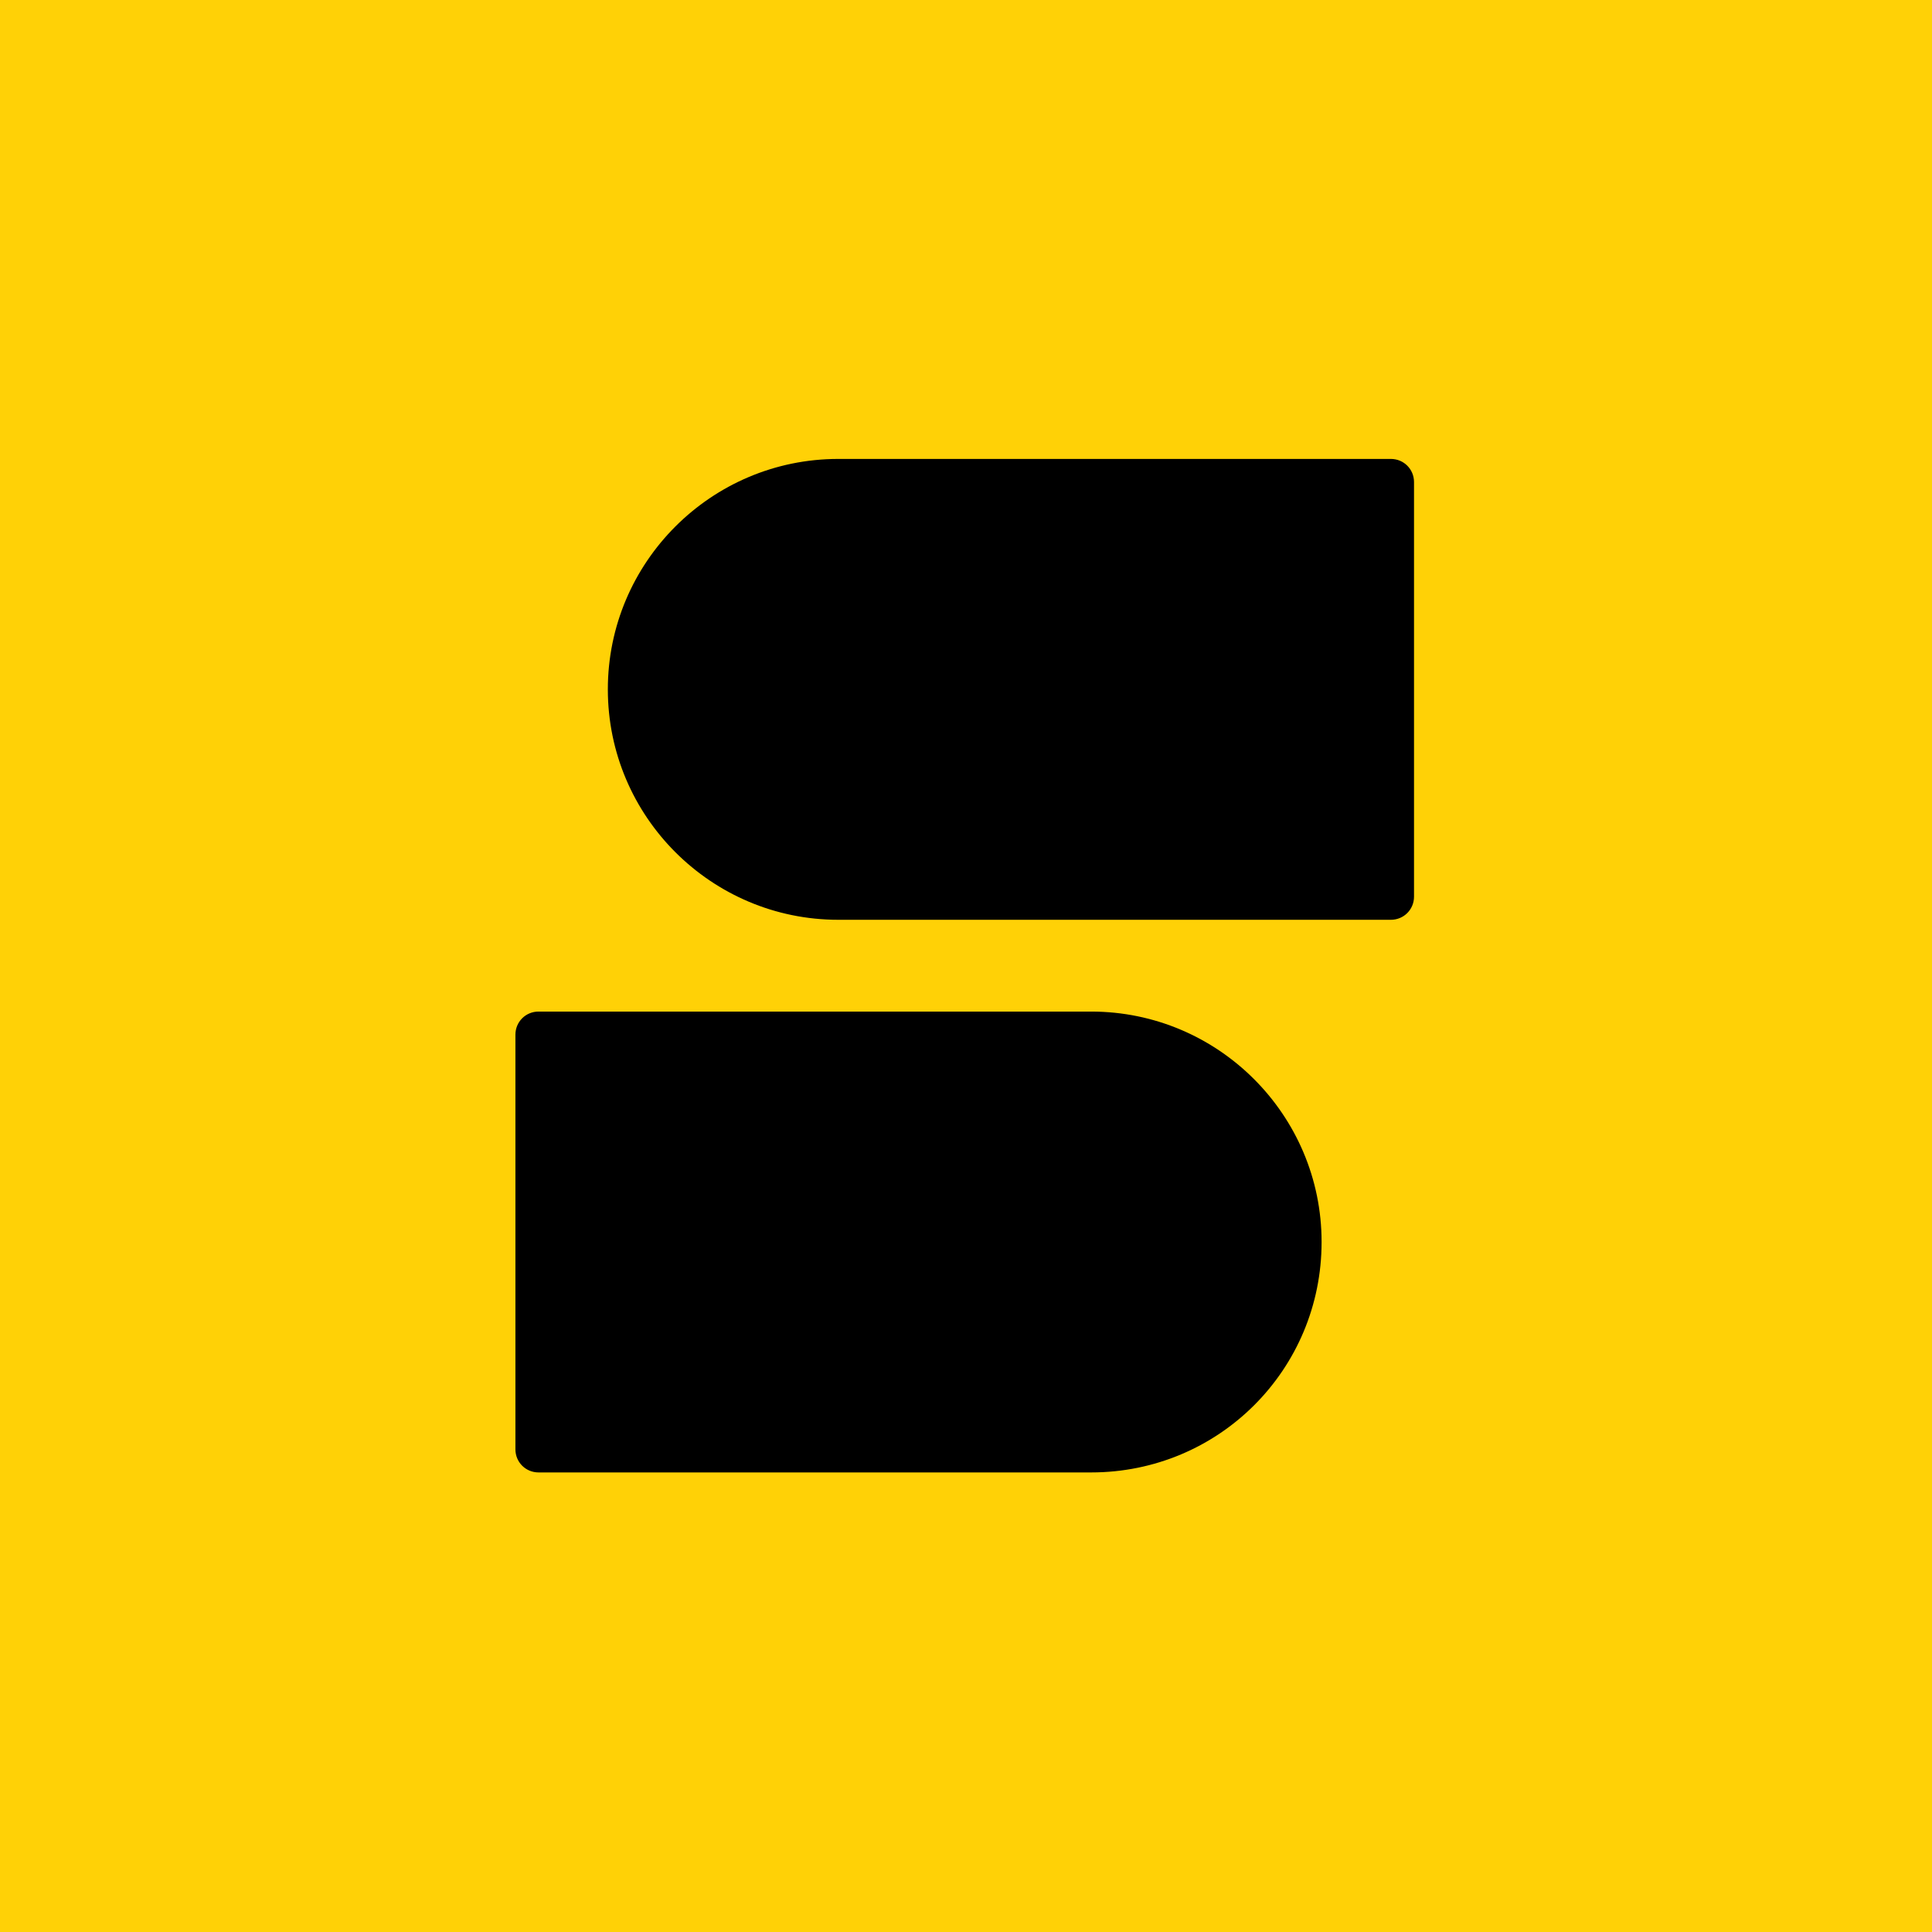 <svg xmlns="http://www.w3.org/2000/svg" width="301" height="301" viewBox="0 0 301 301" fill="none"><g clip-path="url(#clip0_459_159)"><path d="M301 -0.2H-0.4V301.2H301V-0.2Z" fill="black"></path><path d="M-0.4 -0.2V301.2H301V-0.2H-0.4ZM170 229.4H83.9C81.9 229.4 80.3 227.8 80.3 225.8V161.2C80.3 159.2 81.9 157.6 83.9 157.6H170C189.8 157.6 205.9 173.7 205.9 193.5C205.9 213.4 189.9 229.4 170 229.4ZM220.3 139.7C220.3 141.7 218.7 143.3 216.7 143.3H130.6C110.8 143.3 94.7 127.2 94.7 107.4C94.7 87.6 110.8 71.5 130.6 71.5H216.7C218.7 71.5 220.3 73.1 220.3 75.1V139.7Z" fill="#FFD106"></path></g><defs><clipPath id="clip0_459_159"><rect width="301" height="301" fill="white"></rect></clipPath></defs></svg>